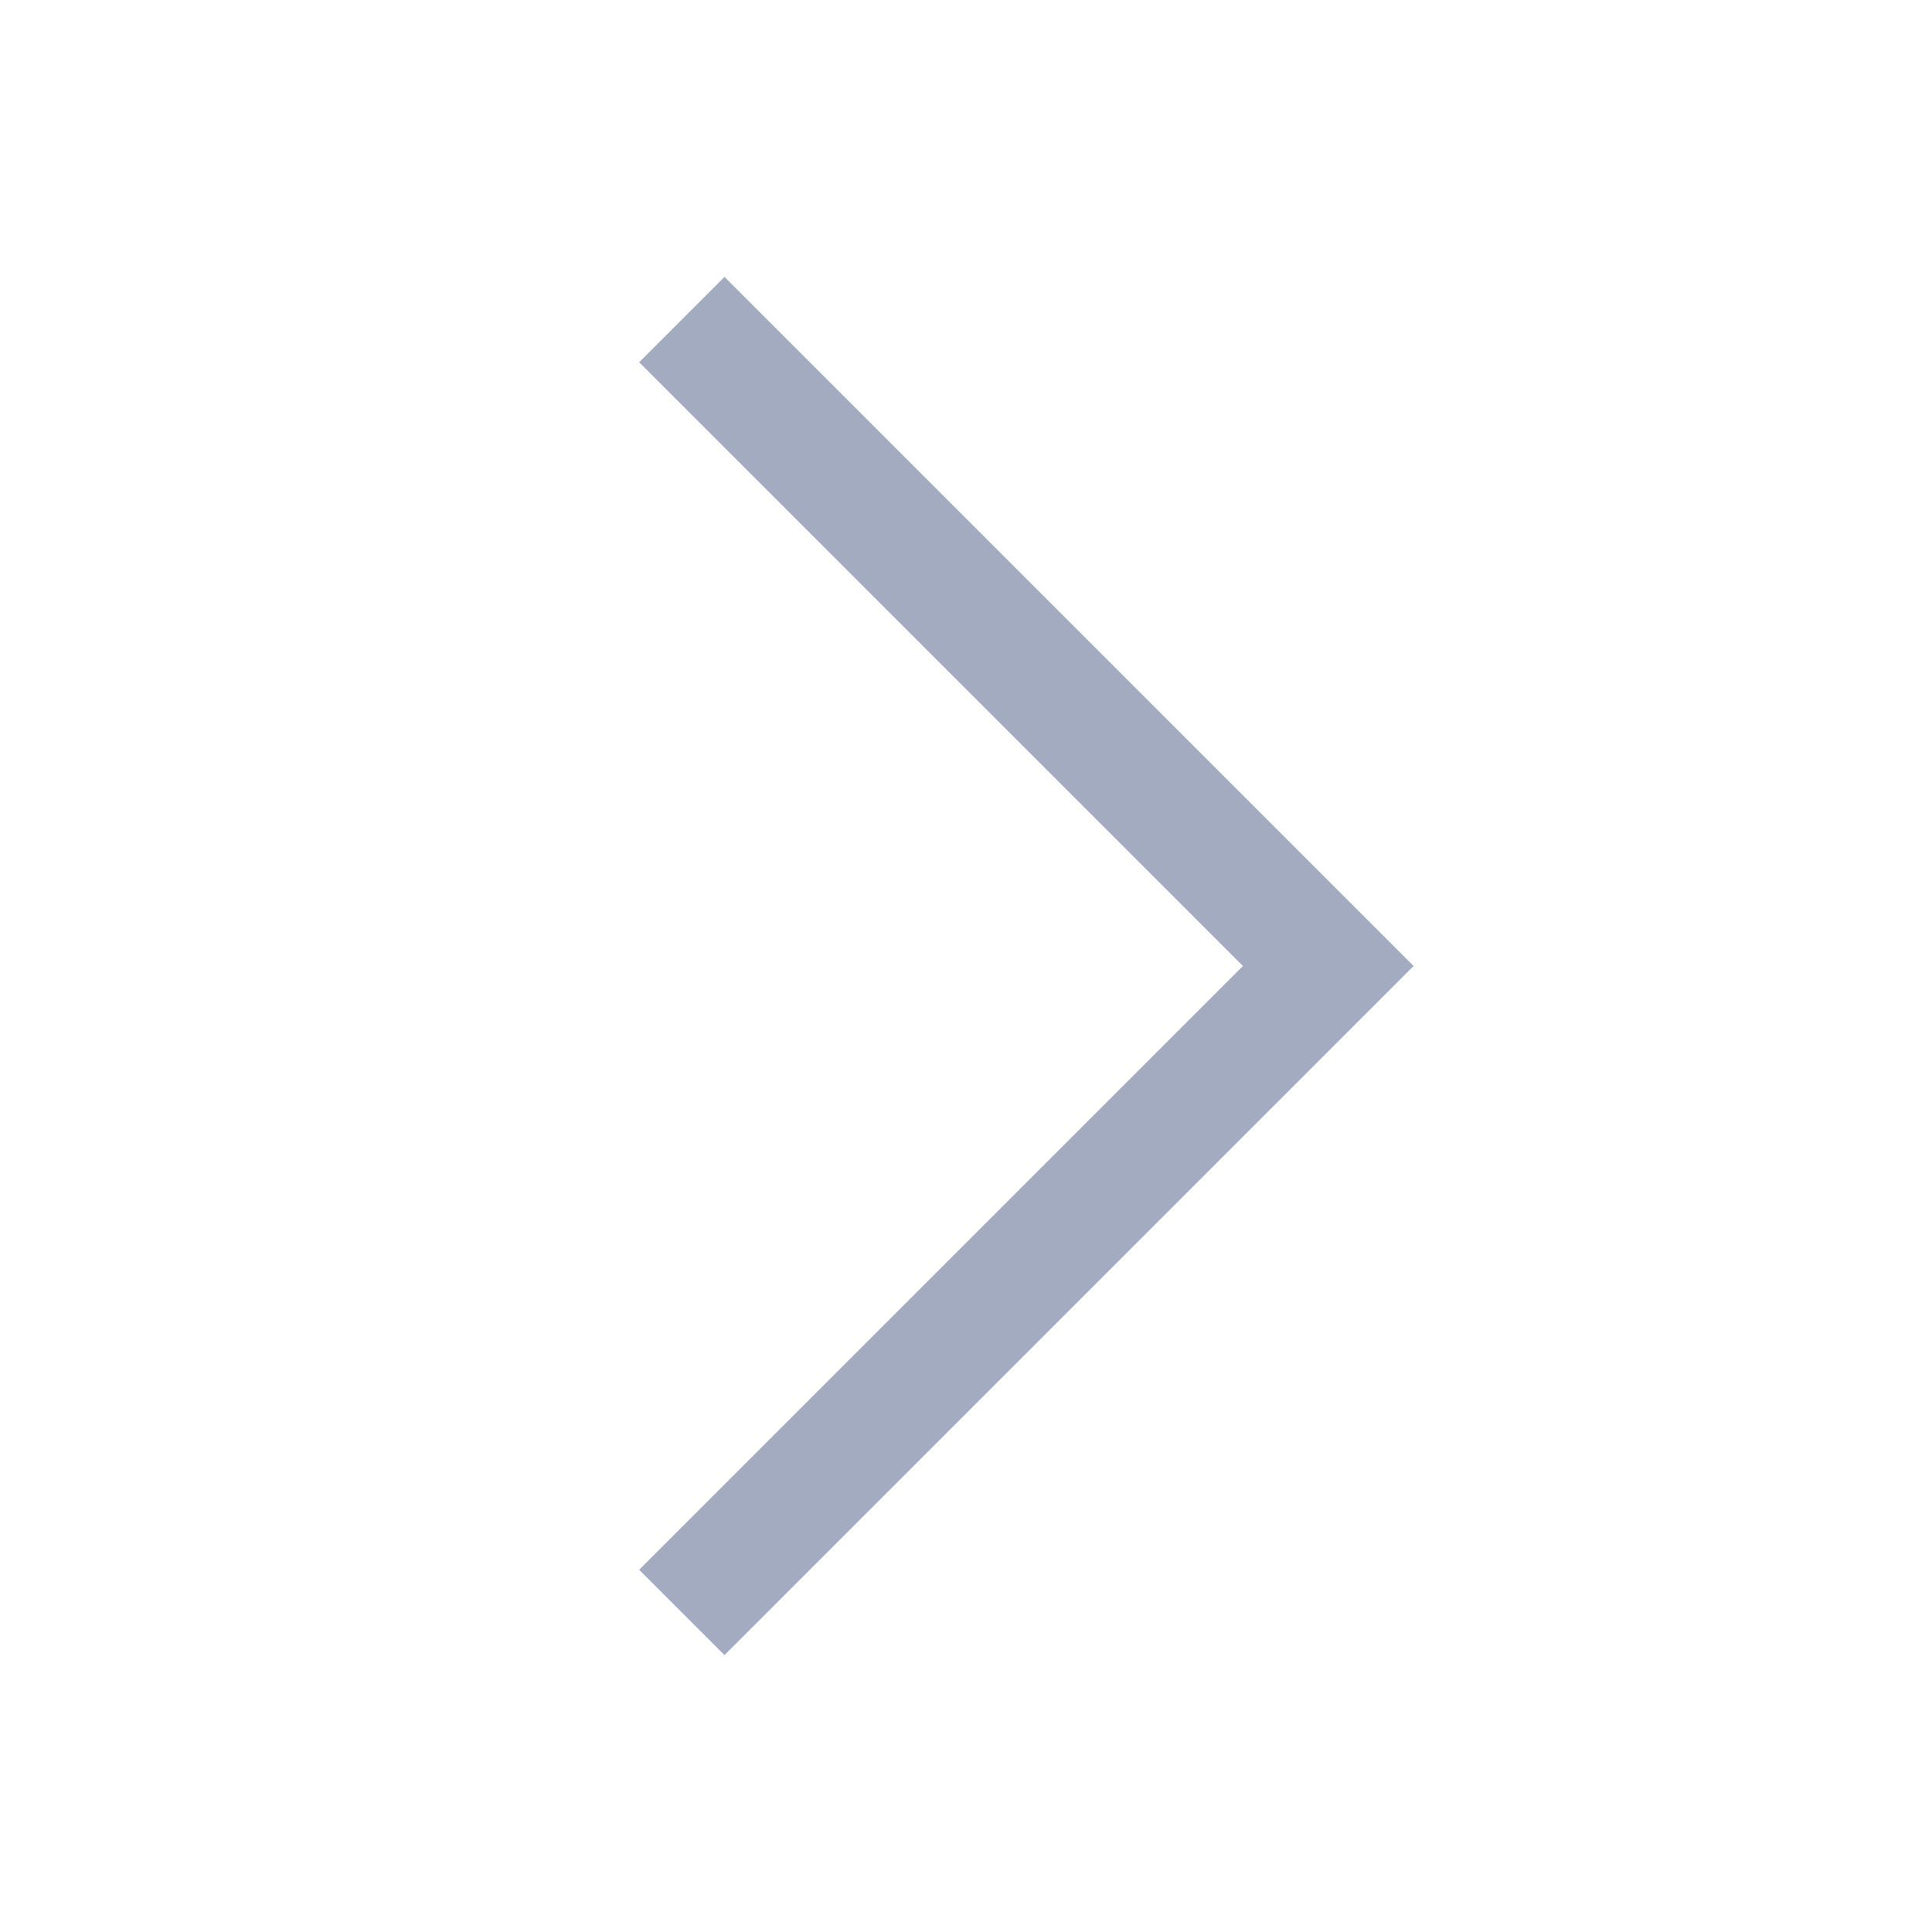 <svg width="24" height="24" viewBox="0 0 24 24" xmlns="http://www.w3.org/2000/svg">
    <g fill="none" fill-rule="evenodd">
        <path d="M24 24H0V0h24z"/>
        <path fill="#A3ABC0" fill-rule="nonzero" d="M9 20.56 7.94 19.5l7.5-7.5-7.5-7.5L9 3.44 17.56 12z"/>
    </g>
</svg>
